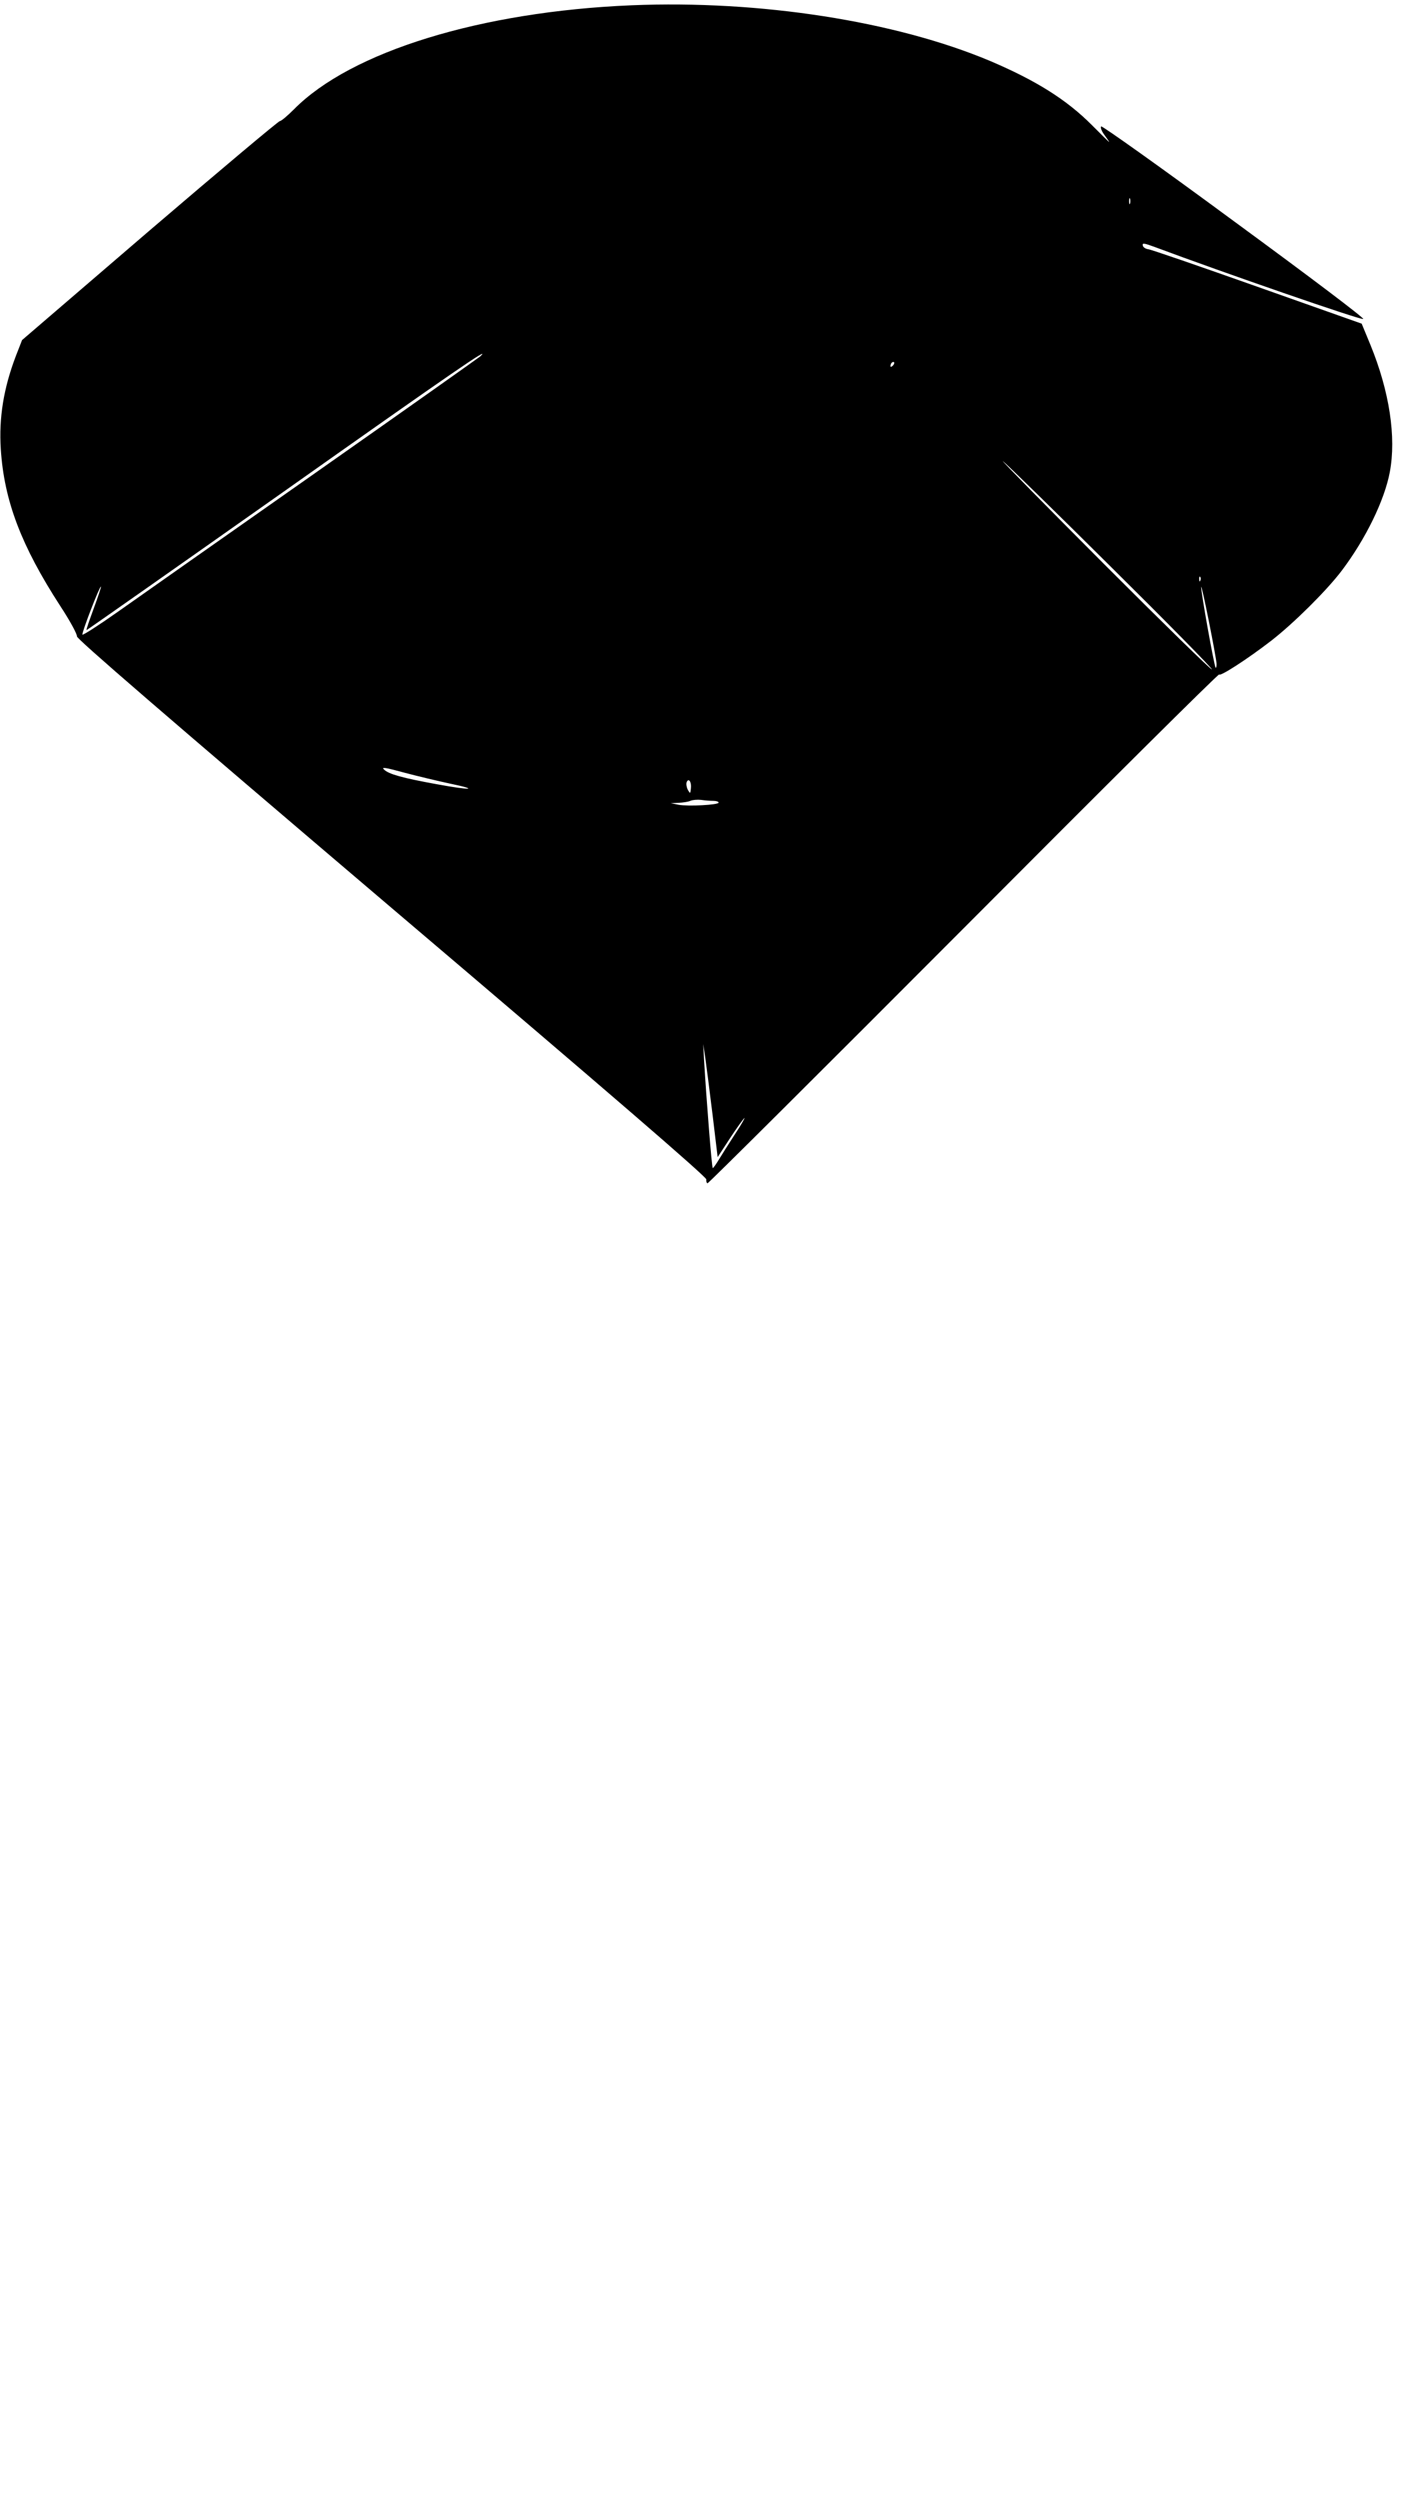 <?xml version="1.0" standalone="no"?>
<!DOCTYPE svg PUBLIC "-//W3C//DTD SVG 20010904//EN"
 "http://www.w3.org/TR/2001/REC-SVG-20010904/DTD/svg10.dtd">
<svg version="1.0" xmlns="http://www.w3.org/2000/svg"
 width="720pt" height="1280pt" viewBox="0 0 720 1280"
 preserveAspectRatio="xMidYMid meet">
<g transform="translate(0,1280) scale(0.1,-0.1)"
fill="#000000" stroke="none">
<path d="M3235 12773 c-772 -32 -1438 -237 -1730 -533 -33 -33 -65 -60 -72
-60 -7 0 -307 -252 -667 -560 l-653 -561 -32 -82 c-63 -166 -87 -316 -77 -476
17 -264 104 -494 305 -804 50 -76 87 -145 85 -155 -2 -12 433 -388 1611 -1390
1115 -947 1614 -1378 1612 -1390 -1 -9 1 -18 6 -20 4 -1 594 586 1312 1306
717 720 1306 1305 1308 1299 4 -12 144 78 267 173 116 90 286 259 362 360 122
162 218 359 245 503 34 179 -2 414 -99 651 l-45 109 -534 189 c-294 104 -545
191 -559 192 -14 2 -26 10 -28 19 -3 14 5 13 60 -7 348 -130 1061 -377 1069
-369 5 5 -263 208 -663 501 -377 278 -675 489 -679 485 -5 -5 2 -24 16 -43 14
-19 25 -35 25 -37 0 -2 -39 37 -87 85 -131 132 -288 230 -523 330 -485 204
-1179 312 -1835 285z m2552 -1015 c-3 -7 -5 -2 -5 12 0 14 2 19 5 13 2 -7 2
-19 0 -25z m-3327 -782 c-8 -7 -388 -276 -845 -597 -456 -320 -911 -640 -1010
-710 -99 -70 -182 -123 -183 -118 -4 10 89 251 95 246 2 -2 -15 -52 -37 -112
-22 -60 -39 -109 -37 -111 1 -1 454 317 1007 707 880 622 1071 753 1010 695z
m2112 -48 c-7 -7 -12 -8 -12 -2 0 14 12 26 19 19 2 -3 -1 -11 -7 -17z m1113
-1026 c290 -287 525 -526 521 -529 -4 -4 -251 238 -549 536 -298 299 -533 537
-521 530 12 -8 259 -249 549 -537z m462 -74 c-3 -8 -6 -5 -6 6 -1 11 2 17 5
13 3 -3 4 -12 1 -19z m83 -427 c0 -13 -2 -22 -5 -19 -7 7 -75 386 -74 413 1
25 78 -362 79 -394z m-3924 -613 c154 -32 104 -35 -68 -3 -177 32 -248 52
-271 75 -16 14 3 12 105 -16 68 -18 173 -43 234 -56z m1232 -24 c-3 -28 -3
-29 -16 -7 -6 12 -9 29 -6 38 10 25 26 2 22 -31z m115 -64 c15 0 27 -4 27 -9
0 -12 -157 -20 -205 -11 l-40 8 40 2 c22 1 49 5 60 10 11 5 36 7 55 5 19 -3
47 -5 63 -5z m-5 -1599 l27 -225 64 98 c35 53 68 99 73 102 5 4 -16 -34 -48
-82 -32 -49 -69 -108 -83 -131 -14 -23 -28 -43 -31 -43 -5 0 -33 357 -45 560
l-4 75 10 -65 c5 -36 22 -166 37 -289z"/>
</g>
</svg>
